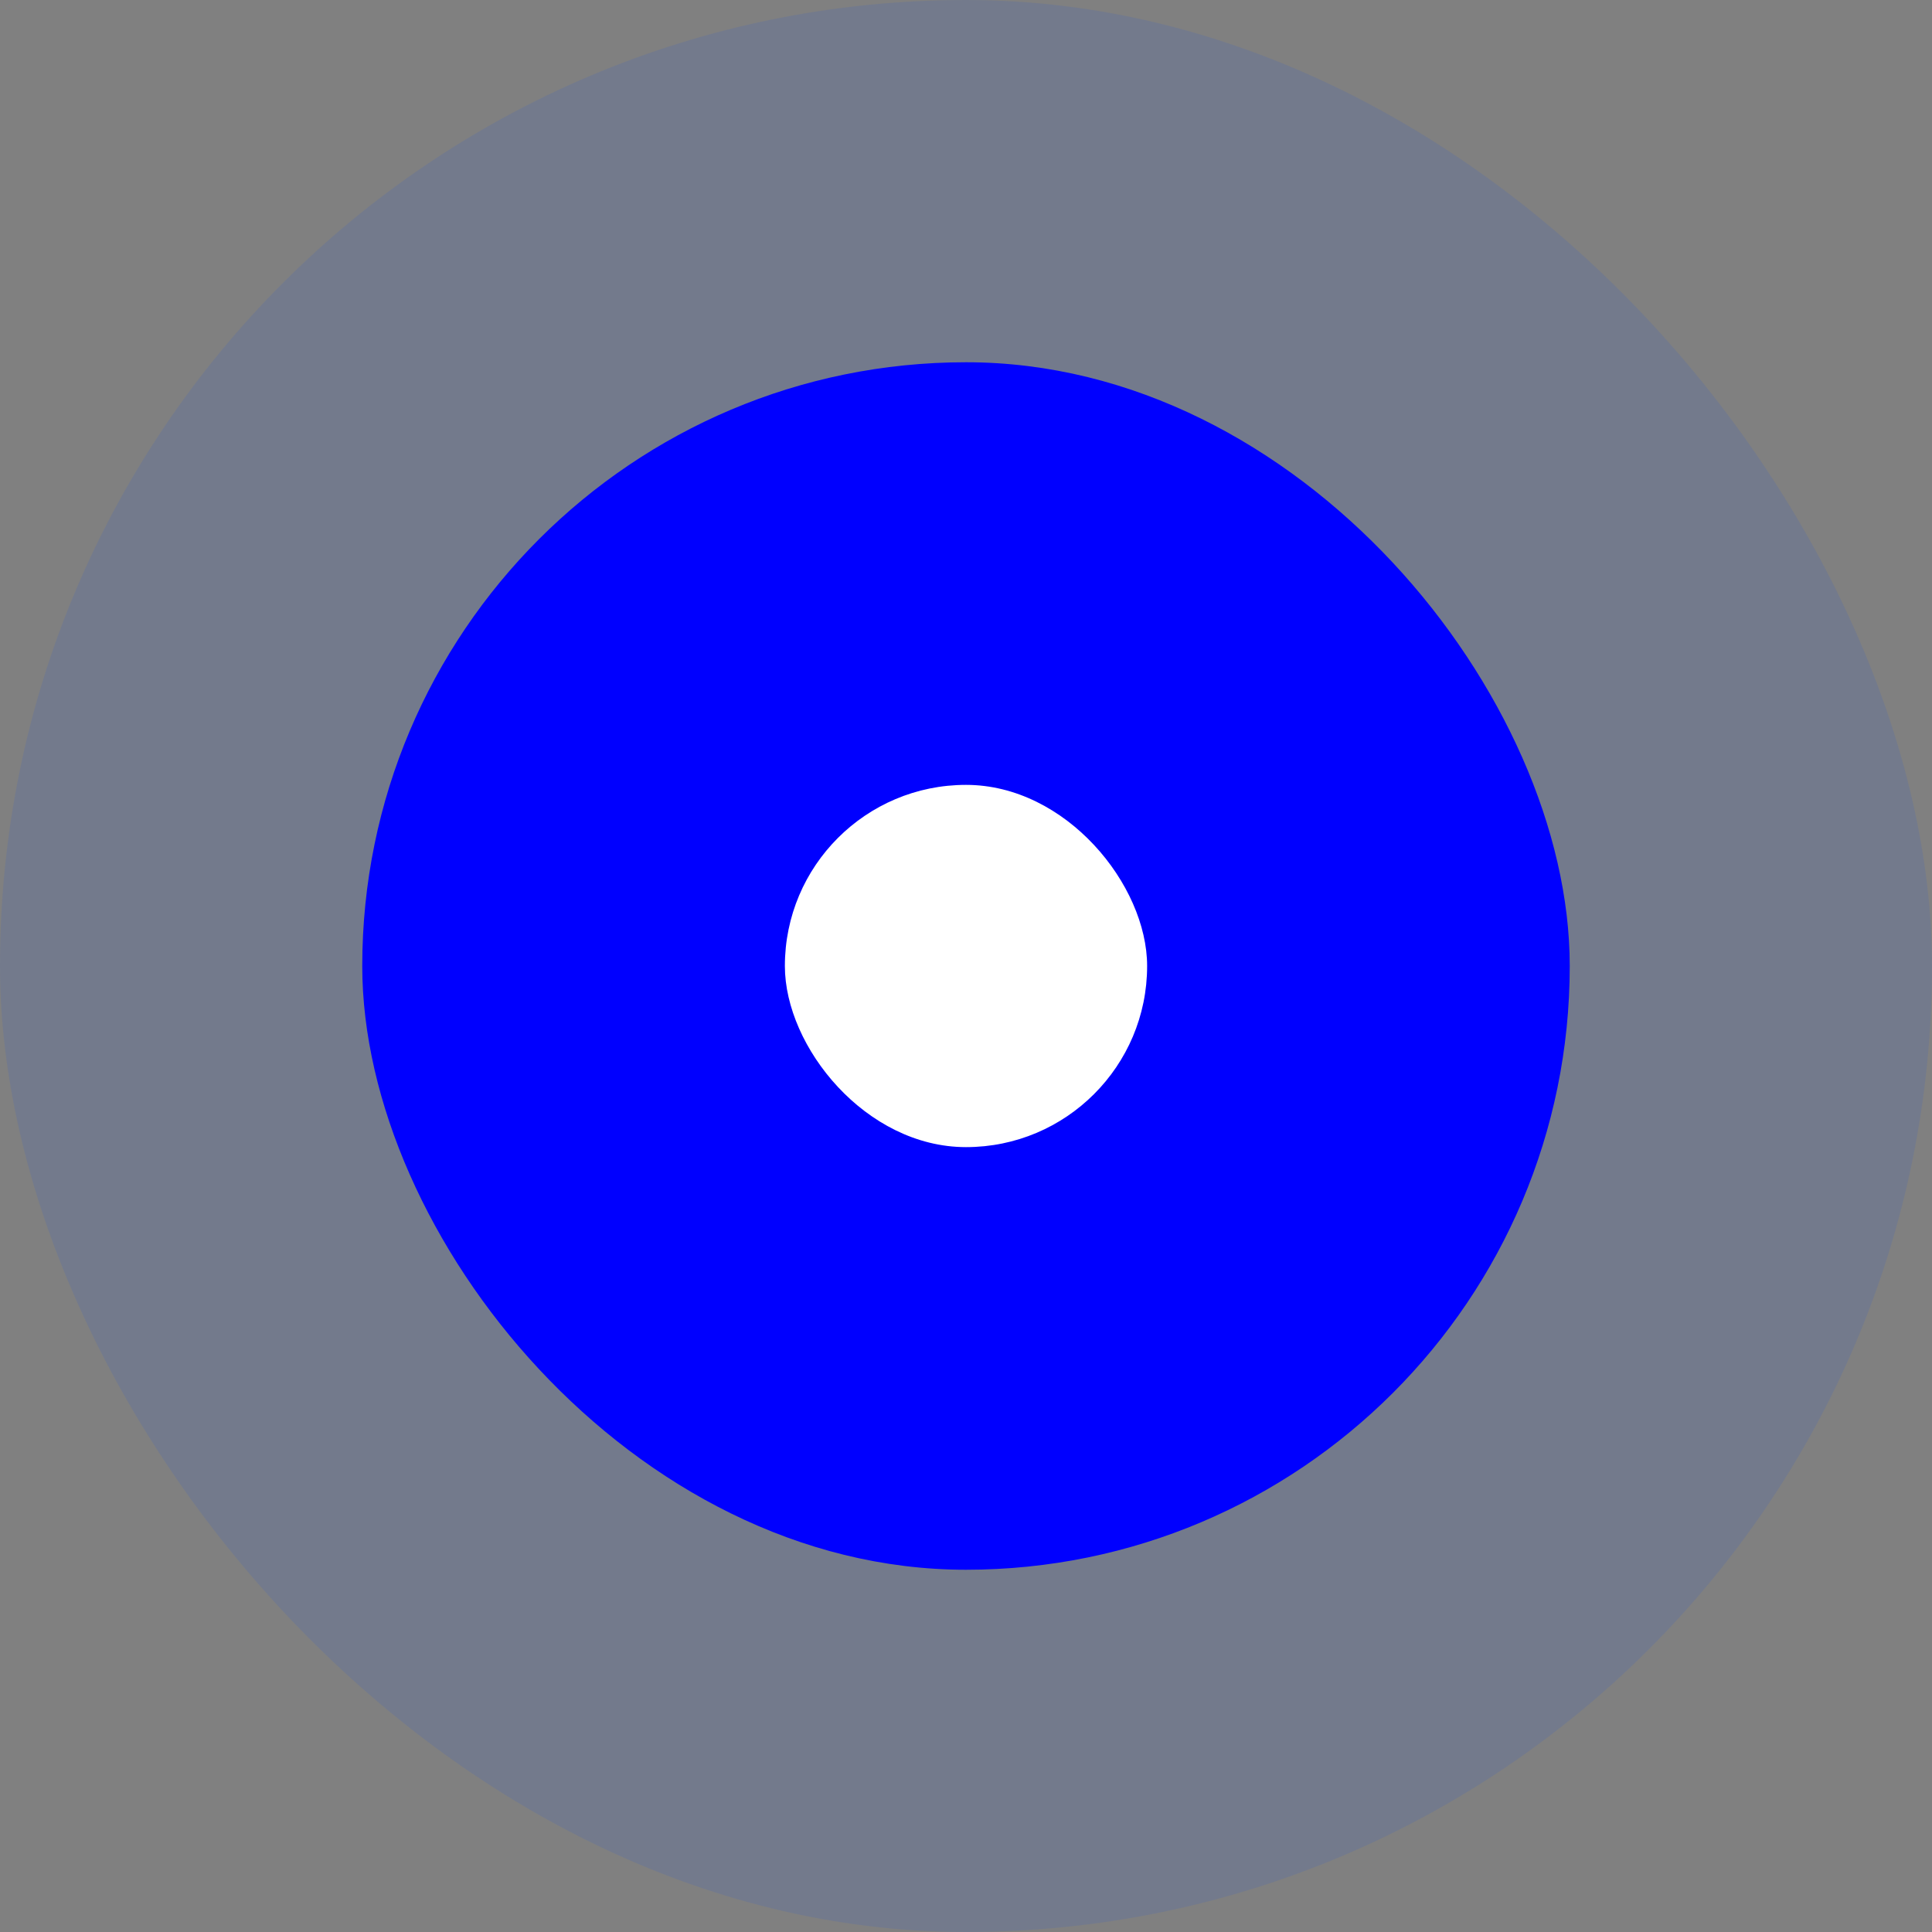 <svg width="32" height="32" viewBox="0 0 32 32" fill="none" xmlns="http://www.w3.org/2000/svg">
<rect x="0" y="0" width="32" height="32" fill="#808080" stroke="none"/>
<rect width="32" height="32" rx="16" fill="#0048FF" fill-opacity="0.1"/>
<rect x="6" y="6" width="20" height="20" rx="10" fill="#0000FF"/>
<rect x="13" y="13" width="6" height="6" rx="3" fill="white"/>
</svg>
